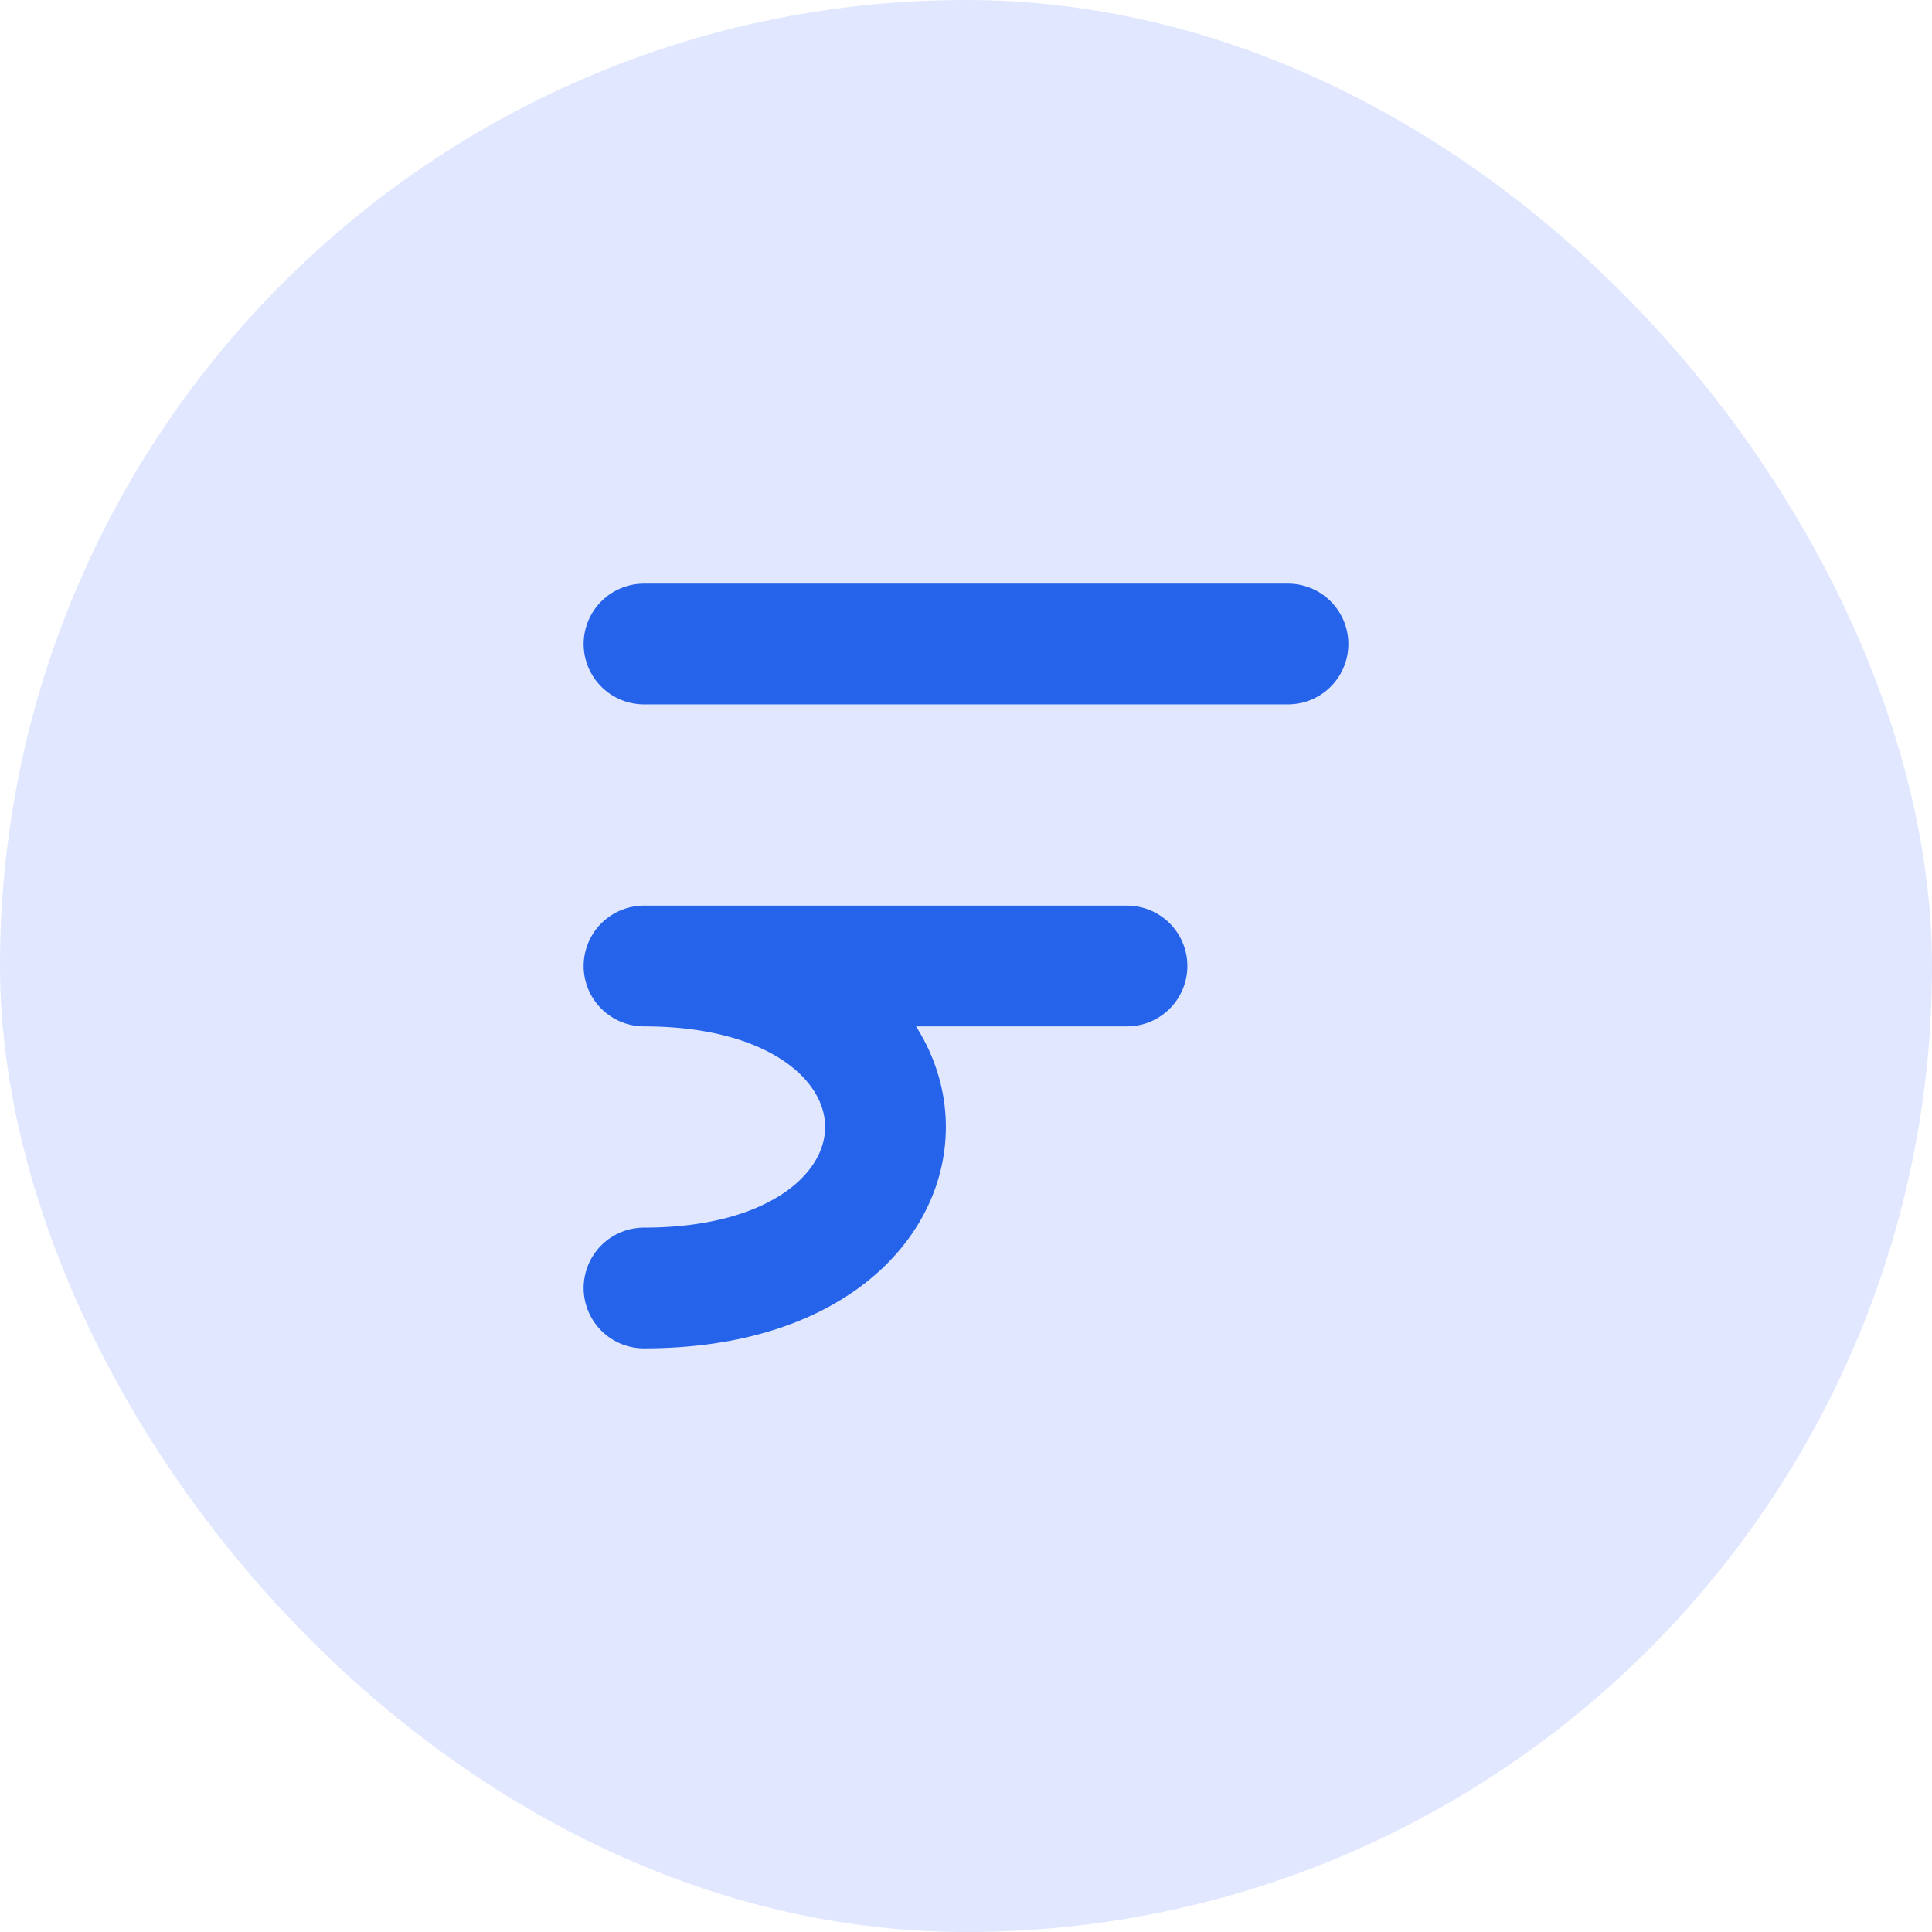 <svg width="48" height="48" viewBox="0 0 48 48" fill="none" xmlns="http://www.w3.org/2000/svg">
  <rect width="48" height="48" rx="24" fill="#e0e7ff"/>
  <path d="M16 16h16M16 24h12M16 32c8 0 8-8 0-8h8" stroke="#2563eb" stroke-width="3" stroke-linecap="round"/>
</svg>

